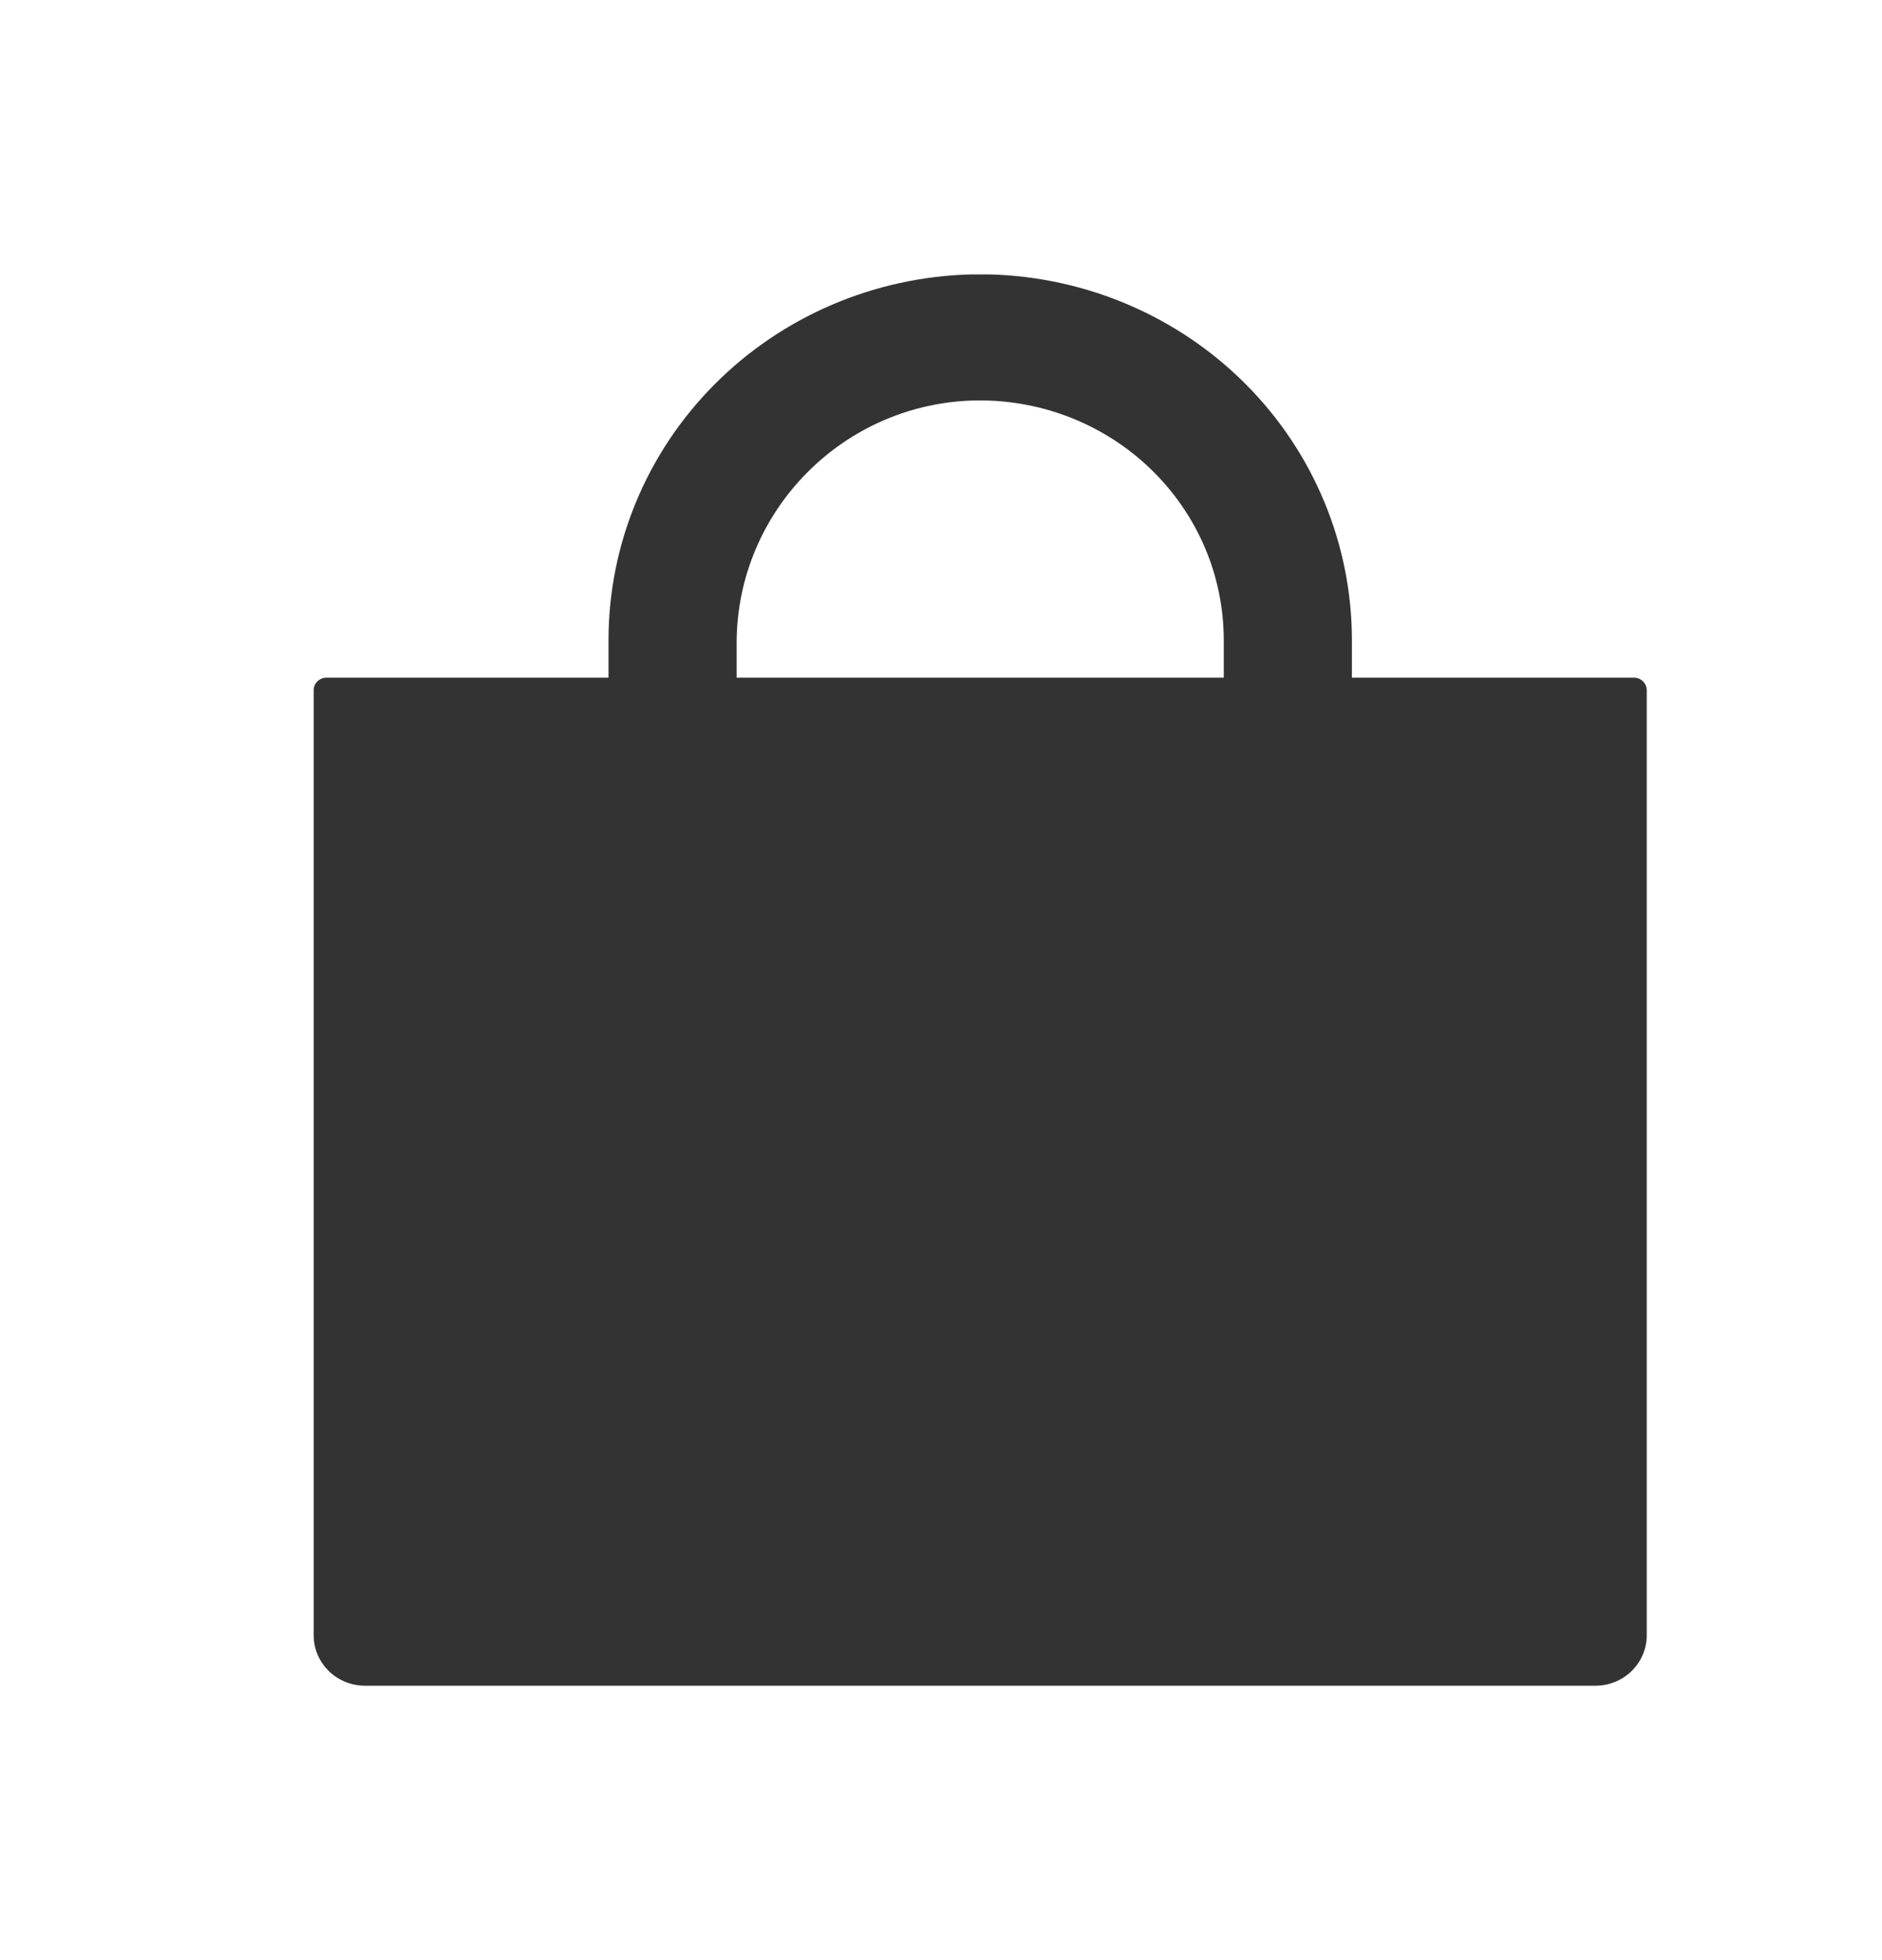 <svg width="24" height="25" viewBox="0 0 24 25" fill="none" xmlns="http://www.w3.org/2000/svg">
<path d="M17.24 8.643V8.161C17.239 6.945 16.756 5.777 15.893 4.907C15.029 4.036 13.854 3.532 12.618 3.5H12.382C11.146 3.532 9.971 4.036 9.108 4.907C8.244 5.777 7.761 6.945 7.76 8.161V8.643H4.163C4.12 8.643 4.079 8.66 4.048 8.69C4.017 8.72 4 8.761 4 8.804V20.857C4 21.028 4.069 21.191 4.192 21.312C4.314 21.432 4.48 21.5 4.654 21.5H20.346C20.52 21.5 20.686 21.432 20.808 21.312C20.931 21.191 21 21.028 21 20.857V8.804C21 8.761 20.983 8.72 20.952 8.69C20.922 8.66 20.88 8.643 20.837 8.643H17.24ZM15.606 8.643H9.394V8.201C9.394 6.52 10.759 5.125 12.469 5.107C12.88 5.104 13.287 5.18 13.667 5.332C14.047 5.484 14.393 5.708 14.684 5.992C14.976 6.276 15.207 6.613 15.366 6.986C15.524 7.358 15.605 7.757 15.606 8.161V8.643Z" fill="#333333"/>
</svg>
